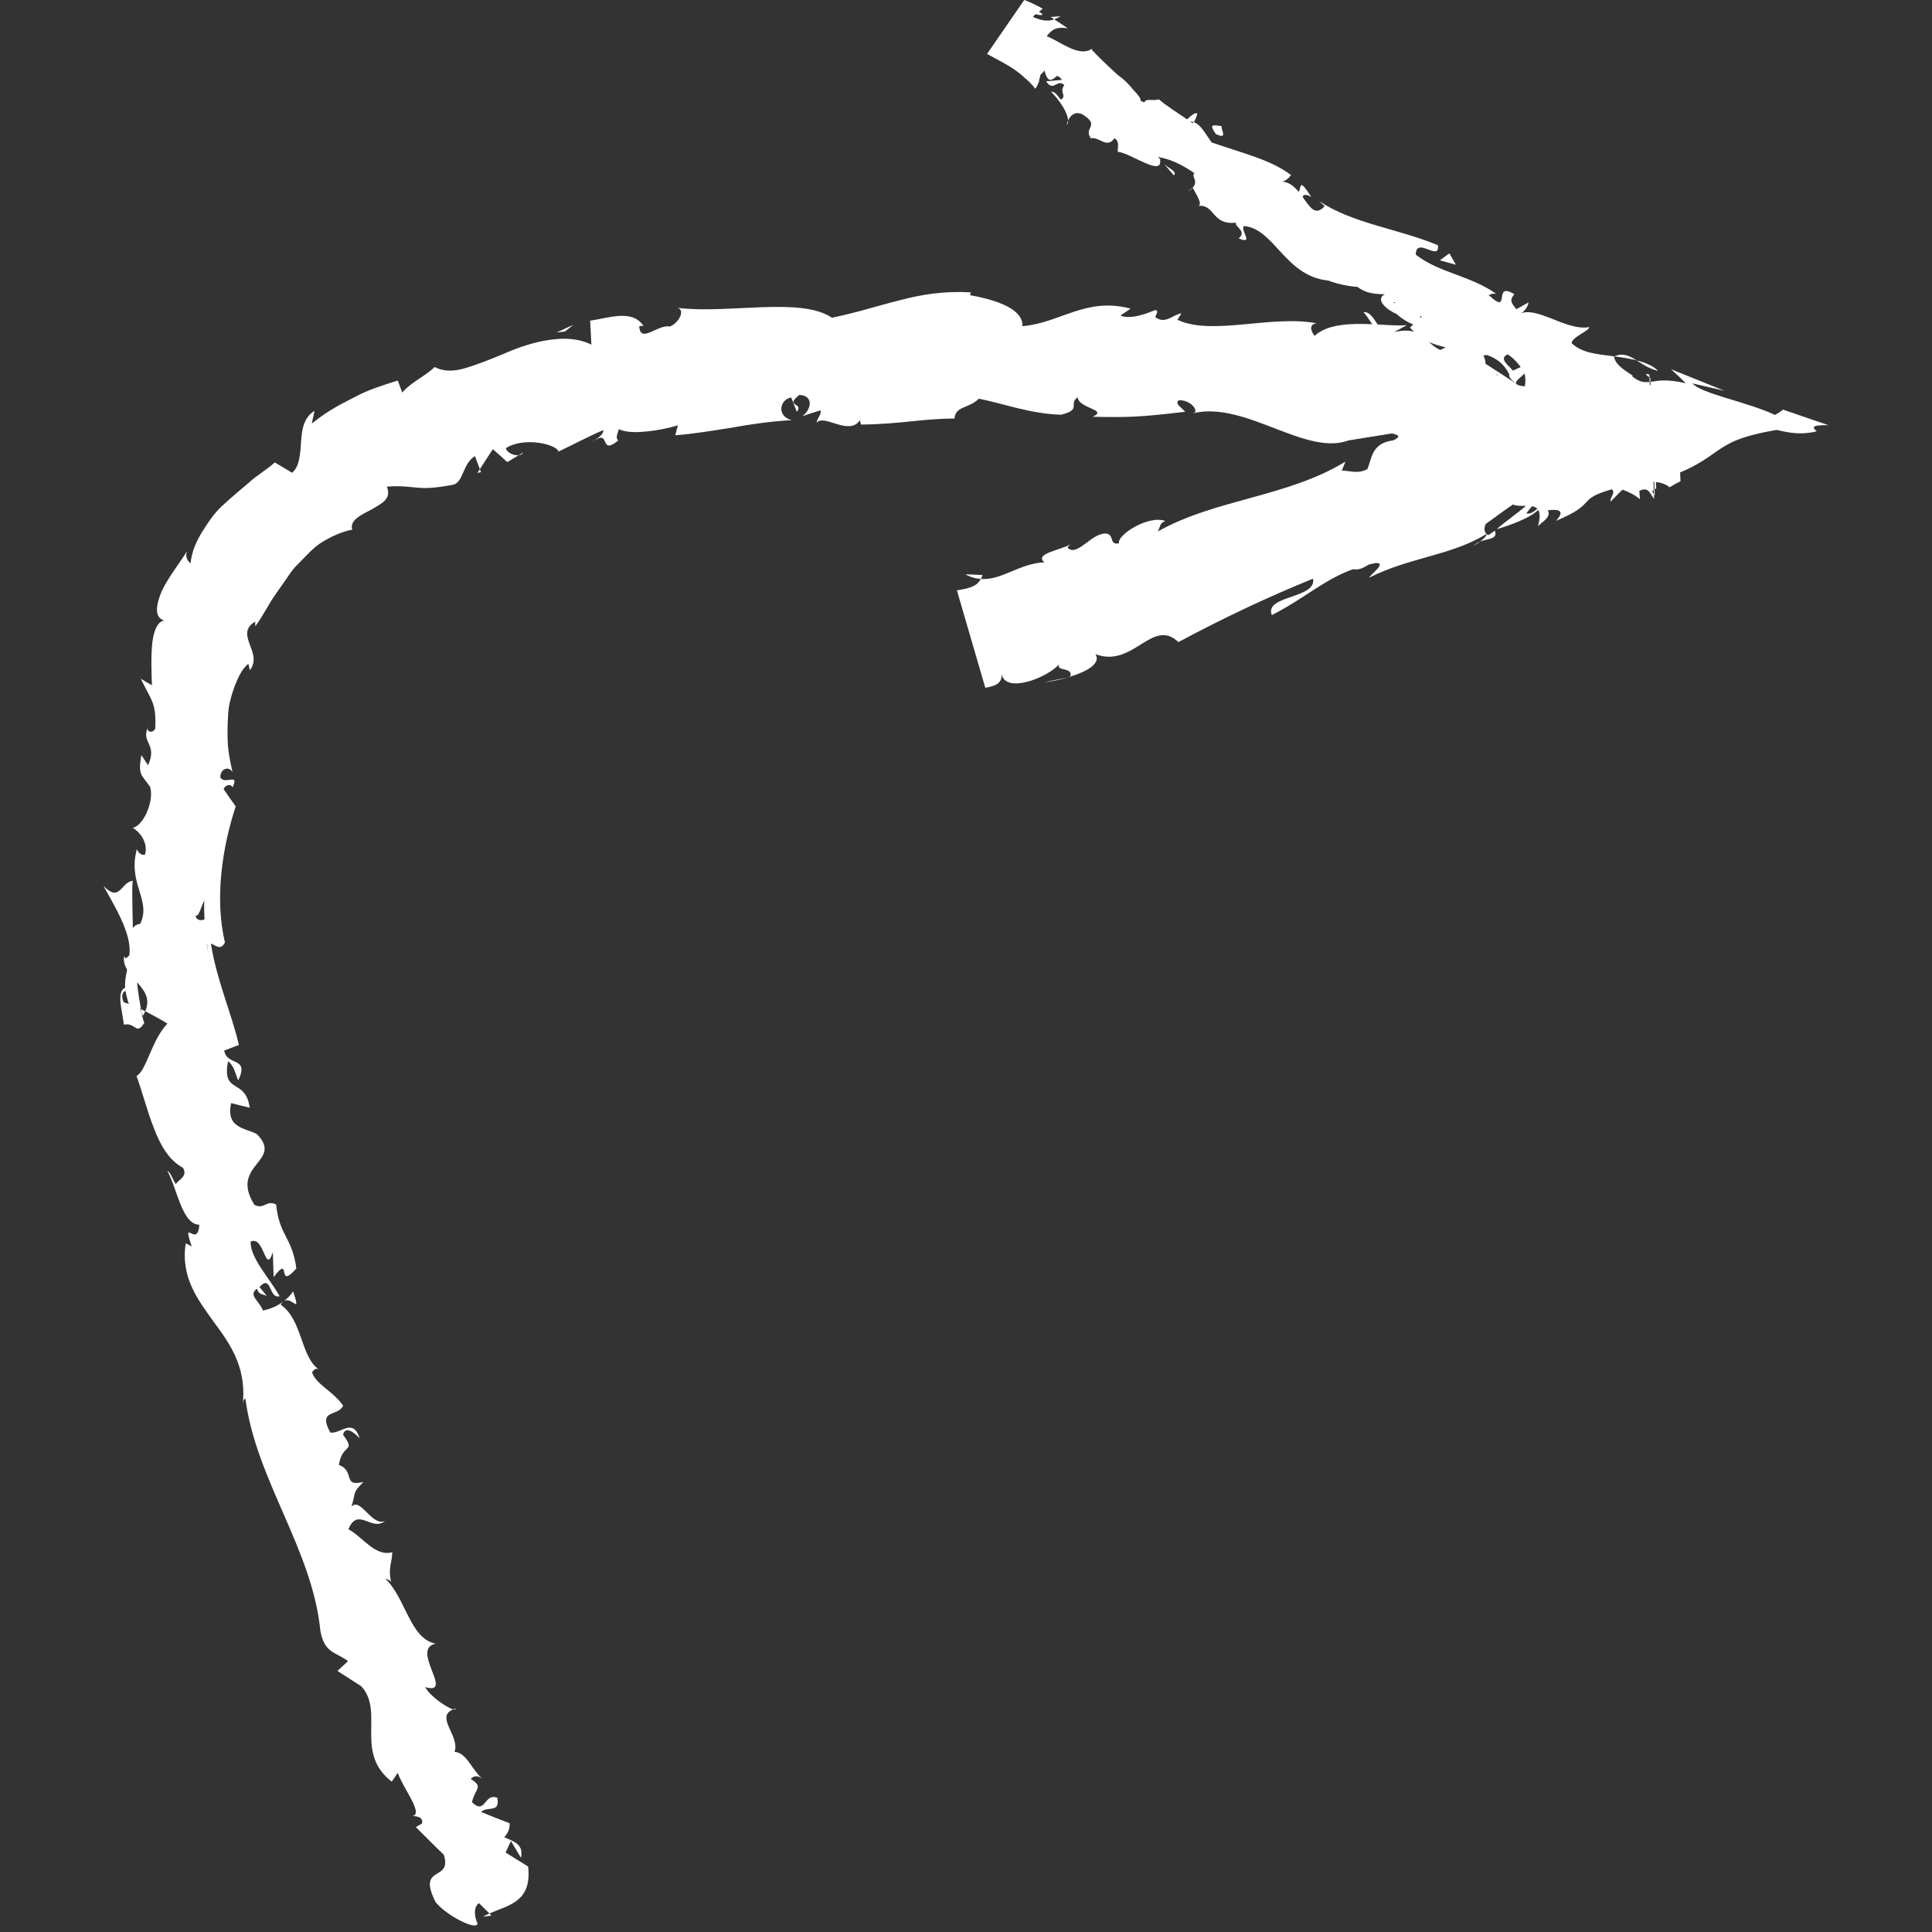 <svg xmlns="http://www.w3.org/2000/svg" xmlns:xlink="http://www.w3.org/1999/xlink" width="1080" zoomAndPan="magnify" viewBox="0 0 810 810" height="1080" preserveAspectRatio="xMidYMid meet" version="1.0"><rect x="0" y="0" width="810" height="810" fill="#333333" stroke="none"/><defs><clipPath id="b9eaf15030"><path d="M 43.395 0 L 766.395 0 L 766.395 808 L 43.395 808 Z M 43.395 0 " clip-rule="nonzero"/></clipPath></defs><path fill="#ffffff" d="M 488.156 68.891 L 492.191 73.551 C 493.59 71.988 490.367 70.762 488.156 68.891 Z M 488.156 68.891 " fill-opacity="1" fill-rule="nonzero"/><path fill="#ffffff" d="M 440.504 7.113 L 442.004 8.098 C 442.836 7.797 443.734 7.355 444.656 6.805 Z M 440.504 7.113 " fill-opacity="1" fill-rule="nonzero"/><path fill="#ffffff" d="M 447.789 50.551 C 447.449 51.273 447.281 51.996 447.285 52.508 C 447.664 51.953 447.797 51.277 447.789 50.551 Z M 447.789 50.551 " fill-opacity="1" fill-rule="nonzero"/><path fill="#ffffff" d="M 190.91 716.273 C 190.543 716.379 190.355 716.555 190.051 716.676 C 190.715 716.832 191.109 716.793 190.91 716.273 Z M 190.91 716.273 " fill-opacity="1" fill-rule="nonzero"/><path fill="#ffffff" d="M 206.047 803.102 L 205.199 802.234 C 204.273 802.648 203.363 803.055 202.52 803.566 Z M 206.047 803.102 " fill-opacity="1" fill-rule="nonzero"/><path fill="#ffffff" d="M 119.094 545.441 C 122.465 543.48 126.34 551.785 122.887 541.379 C 121.805 543.09 120.484 544.355 119.094 545.441 Z M 119.094 545.441 " fill-opacity="1" fill-rule="nonzero"/><path fill="#ffffff" d="M 447.633 284.008 L 437.809 286.051 C 440.637 285.762 444.203 285.008 447.633 284.008 Z M 447.633 284.008 " fill-opacity="1" fill-rule="nonzero"/><path fill="#ffffff" d="M 219.375 189.68 L 217.469 190.867 C 218.301 190.762 218.996 190.41 219.375 189.68 Z M 219.375 189.68 " fill-opacity="1" fill-rule="nonzero"/><path fill="#ffffff" d="M 404.754 240.766 C 406.996 242.066 409.117 242.586 411.195 242.719 C 411.477 242.207 411.836 241.746 411.926 241.078 Z M 404.754 240.766 " fill-opacity="1" fill-rule="nonzero"/><g clip-path="url(#b9eaf15030)"><path fill="#ffffff" d="M 766.582 178.266 L 747.574 171.746 C 746.578 172.547 745.453 173.289 744.191 173.969 C 738.898 171.43 730.793 169.035 724.031 166.961 C 717.188 164.848 711.68 163.031 709.516 160.734 L 722.98 163.832 L 700.555 154.789 C 702.863 156.855 704.934 158.812 706.766 160.668 C 698.488 158.785 695.133 159.672 692.332 160.047 C 692.199 160.066 692.09 160.07 691.961 160.086 L 692.012 161.414 C 691.902 161.457 691.785 161.492 691.676 161.535 L 691.621 160.117 C 689.246 160.398 687.473 160.277 684.051 157.641 C 687.211 158.355 676.586 153.934 676.793 149.406 L 676.848 149.41 C 669.59 148.426 663.574 148.164 658.93 143.91 C 658.867 141.363 666.289 138.805 666.281 137.125 C 661.5 138.09 655.496 135.582 649.777 133.281 C 645.297 131.602 640.699 129.871 637.109 131.586 C 639.227 130.992 640.957 127.707 640.812 126.793 L 635.773 129.637 C 633.18 126.621 633.035 125.715 634.891 123.336 C 625.43 117.617 634.008 132.918 624.031 123.605 C 625.125 123.719 625.008 122.859 627.25 123.164 C 616.41 115.488 603.227 114.379 593.562 106.754 C 593.664 98.816 603.723 110.047 602.859 102.84 C 586.863 96.027 566.992 93.762 552.996 84.238 L 555.383 86.418 C 551.441 90.852 549.16 86.797 546.105 82.539 C 546.465 81.574 547.457 81.277 549.75 82.547 C 544.469 74.352 545.66 78.363 544.52 80.473 C 542.57 78.105 540.242 76.121 537.047 76.109 C 539.227 76.473 542.129 72.559 541.098 73.27 C 532.832 67.059 522.035 64.551 508.02 59.738 C 507.316 58.789 506.641 57.766 505.965 56.75 C 505.965 56.75 505.965 56.746 505.961 56.746 C 504.32 54.289 502.66 51.949 500.492 51.195 C 500.324 51.418 500.109 51.461 499.93 51.633 C 499.625 51.418 499.316 51.199 499.008 50.98 C 499.523 50.984 500.02 51.039 500.492 51.195 C 501.082 50.375 501.586 49.254 501.996 47.66 C 501.168 46.91 499.355 48.465 497.691 50.047 C 493.504 47.176 489.031 44.375 485.863 41.648 C 483.219 42.523 480.516 40.988 479.738 42.961 C 479.195 42.703 478.668 42.402 478.117 42.184 C 478.105 42.156 478.09 42.133 478.074 42.105 C 478.578 41.562 477.316 39.918 475.152 37.688 C 473.184 35.172 471.012 33.07 468.582 31.398 C 464.621 27.723 460.34 23.781 457.625 20.699 L 458.508 19.902 C 453.082 24.613 445.613 17.996 438.836 15.164 C 441.391 11.859 443.379 11.227 447.66 11.863 L 442.004 8.098 C 439.531 9.012 437.16 8.82 433.359 7.246 C 433.301 7.098 433.246 6.945 433.191 6.797 L 434.293 5.926 C 435.977 6.512 437.703 6.477 436.746 5.637 L 435.586 4.902 L 437.148 3.672 C 435.707 2.758 432.383 1.094 429.422 -0.02 L 413.824 22.598 C 417.242 24.539 420.906 26.281 424.367 28.539 C 426.098 29.668 427.781 30.938 429.383 32.426 C 431.031 33.754 432.594 35.312 434.035 37.203 C 434.703 36.504 435.137 35.445 435.496 34.242 C 435.551 34.387 435.562 34.508 435.645 34.664 C 435.723 34.492 435.691 34.195 435.609 33.84 C 435.836 33.031 436.047 32.172 436.266 31.309 C 436.871 30.738 437.57 30.219 437.875 29.48 C 439.449 35.375 441.043 33.496 443.195 31.805 C 444.02 32.164 444.797 32.648 445.203 33.496 L 438.586 34.09 C 441.766 38.848 443.047 32.805 446.227 35.664 C 443.973 38.648 447.227 39.719 445.016 41.773 C 443.91 41.406 442.883 38.273 440.684 38.48 C 444.188 41.973 447.73 47.219 447.789 50.551 C 448.637 48.562 450.641 46.402 453.855 47.961 C 461.629 52.797 453.965 53.43 457.387 58.012 C 460.672 57.066 464.105 62.625 467.258 57.926 C 469.508 59.348 468.535 61.812 468.605 63.637 C 473.949 64.031 487.777 74.625 486.324 66.742 L 485.5 65.773 C 485.75 65.793 485.98 65.93 486.281 65.969 C 491.684 67.016 496.363 69.566 500.785 72.625 C 499.199 73.781 502.676 75.84 500.031 78.68 C 501.602 81.68 504.348 85.715 502.371 86.316 C 509.547 85.613 507.941 94.527 518.199 93.344 C 517.445 95.066 522.984 96.828 519.336 99.953 C 526.094 102.809 519.746 96.34 521.551 94.77 C 534.262 95.805 538.754 115.777 556.801 117.617 C 561.738 119.395 565.609 120.004 569.16 120.301 C 571.715 122.242 574.543 123.367 580.602 123.348 C 576.43 125.547 581.176 129.77 585.508 131.637 C 587.613 133.547 589.891 134.973 592.516 136.059 L 591.129 137.336 C 591.691 138.004 592.297 138.555 592.898 139.121 C 590.812 138.48 588.172 138.355 584.434 139.262 L 589.875 136.301 C 586.996 136.652 582.527 136.301 577.562 136.035 C 575.863 133.418 574.059 130.426 571.633 130.941 C 572.848 132.031 573.961 134.012 575.312 135.926 C 566.457 135.539 556.543 135.773 551.16 140.809 C 549.891 139.324 548.355 135.973 552 135.527 C 532.805 131.961 508.137 140.91 493.633 134.074 L 495.328 131.375 C 491.648 131.902 488.641 136.145 484.34 132.965 C 484.656 131.812 486.004 130.246 484.34 129.969 C 482.348 130.812 474.391 134.27 469.719 132.305 L 474.023 129.398 C 455.305 124.395 444.516 135.414 428.684 136.75 C 429.039 128.473 414.184 125.121 406.691 123.75 L 406.973 122.57 C 395.852 121.922 386.383 123.457 377.152 125.895 C 367.934 128.199 358.984 131.141 348.793 133.211 C 335.676 124.332 305.348 131.699 284.141 129.082 C 287.484 130.172 284.367 135.602 280.832 136.902 C 275.77 135.852 268.336 144.359 268.016 136.695 L 269.758 136.613 C 265.062 129.516 255.266 133.328 247.426 134.441 L 247.945 144.5 C 242.254 141.676 236.098 141.621 229.91 142.566 C 223.719 143.496 217.52 145.59 211.707 148.117 C 205.887 150.598 200.379 152.715 195.473 154.23 C 190.555 155.711 186.133 155.969 182.273 153.859 C 178.25 157.727 172.332 160.242 168.629 164.582 L 166.777 159.539 C 159.836 161.734 154.59 163.375 149.238 166.203 C 143.895 169.008 138.078 171.613 130.707 177.605 L 131.867 172.246 C 127.266 175.07 126.566 180.188 126.227 185.16 C 126.051 187.656 125.941 190.109 125.445 192.301 C 125.016 194.629 124.203 196.672 122.48 198.219 L 115.211 193.867 C 111.801 196.973 107.711 199.234 104.234 202.445 C 100.648 205.508 96.961 208.559 93.441 211.809 C 89.871 215.016 87.293 218.988 84.762 222.957 C 82.324 226.988 80.332 231.289 79.902 236.234 C 79.031 235.387 77.289 233.746 78.48 230.93 C 76.324 234.703 70.863 241.492 67.809 247.812 C 65.148 254.246 64.438 259.801 70.129 260.395 C 66.879 259.145 64.598 263.41 63.875 269.277 C 63.219 275.172 63.523 282.441 63.703 287.316 L 59.027 284.562 C 63.598 294.008 65.562 294.582 65.09 305.469 C 64.078 307.457 61.531 307.102 61.953 305.098 C 59.16 311.637 66.109 311.75 62.09 320.84 L 59.266 316.594 C 57.723 325.238 59.465 324.801 62.941 329.906 C 64.668 335.449 60.477 345.988 55.617 347.121 C 58.34 348.453 62.273 353.25 60.805 358.246 C 58.992 358.898 57.898 357.039 57.363 356.09 C 53.414 370.625 63.605 377.336 58.801 387.316 C 57.062 387.609 56.215 388.301 55.719 389.152 C 55.418 377.691 55.293 368.484 55.812 369.328 C 50.844 369.359 50.418 378.789 43.395 371.422 C 47.465 379.039 55.523 391.445 54.223 400.484 C 53.789 400.957 53.363 401.418 52.645 401.805 L 52.02 400.914 C 51.711 403.035 52.32 404.867 53.281 406.551 C 52.727 409.496 52.289 411.387 52.453 414.16 C 48.477 415.656 51.57 424.965 51.918 429.582 C 57.16 428.543 57.047 434.594 60.711 428.461 C 60.43 429.23 59.977 427.688 59.383 424.695 C 59.145 424.031 58.965 423.238 58.598 422.824 C 58.742 422.898 58.918 422.988 59.102 423.078 C 58.633 420.109 57.859 416.27 57.473 411.812 C 60.398 415.184 63.238 418.598 60.891 423.949 C 64.574 425.871 68.375 427.953 70.188 429.156 C 63.43 436.238 61.516 448.73 57.234 451.145 C 59.734 457.855 61.688 465.859 64.527 473.004 C 67.258 480.176 70.836 486.473 76.723 489.609 C 78.828 493.152 74.902 494.617 73.688 496.398 C 72.215 494.402 71.777 491.734 70.105 490.836 C 74.25 497.988 76.227 513.375 83.562 513.477 C 82.898 523.797 75.973 509.641 80.379 522.531 L 77.863 521.277 C 75.648 535.695 83.074 545.07 89.984 554.695 C 97.082 564.312 103.816 574.137 101.602 590.344 C 101.809 588.125 101.887 587.027 102.871 586.27 C 107.258 620.375 130.977 649.484 134.316 683.75 C 136.082 693.23 140.598 692.469 145.926 696.43 L 141.469 700.547 L 151.438 706.941 C 161.355 717.648 148.402 734.785 164.254 746.969 L 166.766 743.258 C 168.75 749.332 177.566 760.289 173.102 761.316 C 174.023 761.59 177.586 761.406 176.926 764.508 L 174.34 766.023 C 178.254 769.891 182.059 773.773 186.027 777.555 C 189.863 789.266 174.492 781.406 182.645 797.48 C 186.84 802.871 199.891 809.691 200.219 806.422 C 198.969 804.031 198.316 799.57 200.809 797.895 L 205.199 802.234 C 213.332 798.66 223.07 797.375 221.426 782.551 L 211.965 776.672 L 214.211 771.848 L 218.414 778.895 C 219.66 772.906 215.137 772.078 211.422 770.246 C 213.055 768.473 213.809 766.508 213.645 764.395 C 209.641 762.895 205.672 761.297 201.699 759.664 C 204.242 757.047 209.766 760.418 208.512 753.754 C 202.957 751.461 203.609 761.176 197.875 755.578 C 199.289 749.523 202.855 749.328 197.328 745.812 C 199.02 744.105 200.84 744.535 202.703 746.074 C 198.098 742.805 195.867 734.805 190.578 734.465 C 192.941 727.84 182.219 719.742 190.051 716.672 C 187.594 716.09 180.473 711.387 178.258 707.328 C 190.758 710.938 171.859 691.359 182.621 689.109 C 171.863 687.016 170.203 670.129 161.512 661.812 C 162.398 662.117 164.188 662.695 164.121 663.766 C 162.523 657.742 164.371 655.07 164.48 650.77 C 157.25 652.781 152.176 644.406 146.07 641.145 C 150.059 631.492 155.852 642.355 161.426 637.656 C 155.949 640.172 151.137 627.508 147.359 631.668 C 149.445 624.695 147.645 626.219 152.383 621.301 C 143.324 623.535 149.078 616.781 142.078 614.191 C 143.559 604.75 149.465 609.277 143.82 601.523 C 145.094 596.469 150.832 603.082 150.832 603.082 C 147.965 594.23 142.949 601.191 138.512 600.633 C 133.004 590.676 141.711 594.062 143.867 589.328 C 139.82 583.371 132.168 580.258 130.809 575.211 C 131.785 574.488 131.875 573.398 133.613 574.082 C 125.949 568.762 126.859 553.316 117.707 547.039 C 118.117 546.254 118.586 545.777 119.047 545.48 C 116.082 547.793 112.727 549 110.215 549.43 C 108.848 545.418 103.812 543.062 107.77 540.285 C 108.332 542.828 110.16 542.531 111.855 543.309 L 108.766 539.578 C 114.035 533.957 112.562 544.789 117.242 543.441 C 112.934 535.766 104.914 527.484 105.062 520.59 C 110.844 517.66 111.203 534.922 114.387 524.973 L 114.727 535.434 C 122.438 525.238 115.676 541.559 124.246 531.789 C 122.473 518.527 117.141 518.305 115.766 504.988 C 111.566 502.941 110.867 507.215 106.668 505.152 C 95.973 488.094 119.117 487.074 107.688 475.465 C 102.82 472.855 94.57 473.047 96.914 462.488 L 104.695 464.43 C 102.996 451.758 92.902 459.102 95.602 444.969 C 98.801 446.875 99.566 454.52 100.113 452.465 C 104.41 442.949 95.078 447.09 94.016 440.441 L 100.16 438.102 C 97.109 424.895 90.711 410.594 88.438 395.617 C 90.418 396.316 92.641 398.703 94.312 395.082 C 89.867 376.59 93.281 354.91 98.828 338.074 C 97.152 335.719 95.398 333.301 93.789 330.883 C 94.07 329.34 96.68 328.316 97.523 330.082 C 100.539 323.66 94.07 329.34 92.348 325.836 C 92.496 321.895 96.207 321.18 97.531 323.82 C 96.793 320.723 95.992 316.914 95.562 312.809 C 95.332 308.781 95.316 304.395 95.629 300.02 C 95.77 295.574 97.023 291.473 98.383 287.68 C 99.879 283.957 101.402 280.469 104.133 278.27 L 104.77 281.016 C 107.641 277.102 105.984 273.645 104.715 270.207 C 103.477 266.836 102.359 263.305 106.98 260.617 L 107.035 262.559 C 110.203 258.375 112.449 253.504 115.48 249.238 C 116.977 247.098 118.473 244.957 119.957 242.832 C 121.418 240.684 122.816 238.504 124.66 236.777 C 128.246 233.227 131.324 229.434 135.414 227.055 C 139.469 224.648 143.566 222.84 147.68 222.07 C 146.5 218.043 151.379 215.922 155.695 213.629 C 159.887 211.164 164.312 209.281 162.195 204.012 C 168.969 203.551 171.664 204.238 174.809 204.426 C 178.027 204.758 181.816 204.785 190.207 203.18 C 194.41 201.797 194.027 194.27 199.129 191.215 L 201.184 196.684 L 206.629 188.32 C 208.648 190.062 210.648 191.852 212.676 193.738 L 217.469 190.867 C 215.297 191.109 212.293 189.574 212.125 187.875 C 219.723 183.008 233.293 186.238 234.18 189.32 C 240.379 186.359 246.535 183.066 252.977 180.305 C 252.961 182.695 249.723 184.016 247.441 186.117 C 256.91 178.164 250.488 191.754 259.238 184.656 C 257.695 183.578 259.344 181.109 259.371 179.91 C 262.137 181.223 266.285 181.414 270.75 180.914 C 275.254 180.539 280.117 179.586 284.199 178.293 L 283.113 182.488 C 290.645 181.922 298.535 180.613 306.727 179.312 C 314.871 177.828 323.367 176.629 331.961 176.145 C 325.691 174.652 326.637 167.609 331.707 166.621 L 334.082 172.656 C 337.156 168.641 328.641 170.656 335.137 165.578 C 341.676 165.883 339.82 172.312 336.242 174.547 C 338.805 173.641 341.391 172.836 343.984 172.043 C 344.523 173.871 342.723 174.906 342.352 177.266 C 345.434 173.328 356.055 182.992 360.48 176.184 L 360.969 178 C 378.211 177.801 386.039 175.527 400.195 175.473 C 400.543 170.152 406.062 171.402 410.398 167.152 C 420.852 169.223 432.27 173.582 444.859 173.867 C 453.84 171.672 447.672 169.496 451.828 166.543 C 452.227 171.391 464.828 171.637 458.098 174.742 C 473.254 175 477.422 174.93 496.887 172.641 C 494.973 170.484 492.699 169.434 494.047 167.883 C 497.602 167.375 501.805 170.562 501.102 172.844 L 500.141 173.262 C 522.434 167.871 548.156 192.164 566.281 184.285 L 565.262 184.668 L 583.609 181.719 C 587.84 182.719 586.117 183.496 584.367 184.555 C 583.77 184.672 583.16 184.773 582.562 184.895 C 574.922 186.586 575.129 192.477 573.254 196.707 C 569.125 198.82 566.184 197.328 562.555 197.312 L 564.066 193.551 C 539.578 208.5 509.629 209.148 485.383 222.848 C 486.531 221.012 486.051 219.195 488.598 218.477 C 481.828 215.715 468.203 224.191 469.148 227.781 C 464.977 228.555 467.27 224.832 464.246 223.75 C 457.98 222.781 452.027 233.355 447.832 229.867 C 447.363 229.492 448.039 228.789 448.805 228.176 C 444.523 230.762 433.422 232.074 437.891 235.742 C 427.422 236.191 419.855 243.43 411.195 242.719 C 409.465 246.289 405.062 246.82 401.191 247.527 L 404.273 258.109 L 410.004 277.77 L 413.09 288.352 C 416.93 287.645 420.246 286.762 419.891 282.562 C 421.59 290.992 438.953 284.207 444.004 278.535 C 442.66 281.625 450.125 279.543 448.703 283.695 C 455.719 281.527 461.734 278.117 459.273 274.25 C 475.129 280.301 483.07 258.719 494.055 269.199 C 513.707 258.676 532.211 250.039 550.484 242.617 C 552.195 251.02 529.902 249.504 533.223 257.879 C 546.887 250.93 554.977 243.086 567.238 238.637 C 569.578 239.129 571.723 238.074 573.766 236.738 C 574.734 236.516 575.629 236.242 576.656 236.062 C 581.57 235.844 575.09 240.379 573.949 242.23 C 590.816 233.648 608.684 232.918 623.266 223.82 C 623.445 224.598 621.973 225.934 620.535 227.031 C 623.59 225.848 628.168 226.113 626.727 222.488 L 623.969 224.387 C 622.117 223.273 622.066 221.59 622.898 219.695 C 625.535 217.812 629.699 214.668 634.32 211.504 C 635.715 212.203 637.777 212.078 639.77 212.074 C 635.629 215.621 630.844 218.875 627.492 221.859 C 631.859 220.633 641.262 217.418 644.891 213.812 C 645.656 215.016 645.812 217.02 644.805 220.516 C 645.27 220.188 645.738 219.785 646.188 219.324 C 646.969 218.77 647.68 218.164 648.219 217.551 C 649.309 216.32 649.703 215.051 648.867 213.938 C 653.695 213.324 656.293 214.145 652.336 218.375 C 670.152 210.98 660.48 209.5 675.742 205.145 C 677.516 206.586 675.062 208.059 675.223 210.312 C 677.047 208.523 678.559 206.844 680.266 205.285 C 682.996 206.273 685.492 207.543 687.559 209.309 L 687.289 205.82 C 691.289 203.758 691.891 207.254 693.488 209.172 L 693.418 207.312 C 692.816 206.496 692.445 205.848 693.34 205.219 L 693.215 201.953 C 693.332 201.957 693.441 201.98 693.555 201.992 L 693.668 204.98 C 693.715 204.961 693.715 204.938 693.762 204.914 L 694.375 204.969 L 694.266 202.074 C 696.422 202.34 698.395 202.973 700 204.301 C 701.488 203.359 703.004 202.523 704.547 201.773 L 704.406 198.062 C 711.59 195.098 715.875 191.926 719.766 189.191 C 724.902 185.688 729.336 182.922 744.852 180.246 C 749.246 181.293 752.18 181.699 754.84 181.684 C 756.16 181.676 757.395 181.57 758.625 181.406 C 759.199 181.32 759.824 181.227 760.488 181.125 C 761 181.012 761.246 180.871 761.656 180.738 C 760.219 179.539 758.562 178.07 766.582 178.266 Z M 584.57 127.02 L 584.277 126.594 C 584.609 126.707 584.898 126.848 585.219 126.969 C 585.004 126.996 584.789 127.008 584.57 127.02 Z M 51.773 420.047 C 50.648 417.074 51.559 415.941 52.598 415.41 C 52.859 416.84 53.25 418.5 53.887 420.664 C 54.094 420.73 54.344 420.887 54.578 420.949 C 53.531 420.773 52.543 420.551 51.773 420.047 Z M 82.039 383.762 C 83.301 384.699 84.199 380.355 85.648 377.605 C 85.523 379.816 85.594 382.566 85.742 385.469 C 83.926 386.199 82.016 385.609 82.039 383.762 Z M 86.66 395.719 C 86.711 395.715 86.766 395.711 86.766 395.711 C 87.047 397.559 87.285 399.133 87.438 400.141 C 87.277 399.219 87.051 397.941 86.66 395.719 Z M 569.363 200.582 C 569.293 200.609 569.242 200.645 569.172 200.668 L 569.379 200.566 Z M 632.141 148.57 C 633.938 149.715 635.539 151.312 636.961 153.086 C 637.168 153.348 637.344 153.629 637.543 153.895 C 636.516 154.41 635.305 154.867 634.344 155.402 C 632.395 153.113 628.188 150.281 632.141 148.57 Z M 595.352 133.441 C 595.391 133.109 595.465 132.785 595.555 132.465 C 595.723 132.574 595.895 132.676 596.062 132.785 Z M 603.891 146.723 C 601.961 145.949 600.543 144.691 599.172 143.391 C 601.418 144.422 603.77 145.102 606.145 145.613 C 605.473 145.945 604.711 146.324 603.891 146.723 Z M 627.277 156.863 C 627.77 157.133 627.945 157.492 627.973 157.879 Z M 637.188 175.664 C 637.184 175.664 637.184 175.664 637.18 175.668 C 637.191 175.652 637.176 175.621 637.191 175.605 C 637.199 175.633 637.184 175.641 637.188 175.664 Z M 639.301 161.98 C 636.973 161.766 635.906 161.371 635.641 160.816 L 636.598 161.445 C 636.18 161.152 635.945 160.984 635.594 160.734 L 635.586 160.77 L 622.793 152.492 C 622.789 151.16 622.473 150.047 621.887 149.121 C 622.316 148.996 622.809 148.902 623.332 148.82 C 627.285 150.152 630.59 152.496 632.777 156.922 C 632.508 157.832 633.172 159.02 635.594 160.734 C 635.293 159.742 637.449 158.301 639.184 156.613 C 639.305 157.109 639.383 157.586 639.449 158.062 C 639.641 159.711 639.438 161.062 639.301 161.98 Z M 639.961 215.266 C 640.629 214.176 641.488 213.238 642.281 212.246 C 643.188 212.402 643.984 212.699 644.559 213.293 C 643.152 214.461 641.629 215.633 639.961 215.266 Z M 639.961 215.266 " fill-opacity="1" fill-rule="nonzero"/></g><path fill="#ffffff" d="M 61.953 305.098 C 62.137 304.668 62.23 304.297 62.504 303.809 C 62.18 304.301 62.031 304.719 61.953 305.098 Z M 61.953 305.098 " fill-opacity="1" fill-rule="nonzero"/><path fill="#ffffff" d="M 691.895 158.375 C 691.777 158.316 691.668 158.234 691.547 158.172 L 691.621 160.117 C 691.738 160.105 691.844 160.102 691.961 160.086 Z M 691.895 158.375 " fill-opacity="1" fill-rule="nonzero"/><path fill="#ffffff" d="M 690.055 156.797 C 690.379 157.465 690.953 157.855 691.547 158.172 L 691.504 157.031 C 691.047 156.871 690.562 156.773 690.055 156.797 Z M 690.055 156.797 " fill-opacity="1" fill-rule="nonzero"/><path fill="#ffffff" d="M 693.418 207.312 C 693.539 207.477 693.656 207.629 693.777 207.809 L 693.668 204.98 C 693.512 205.059 693.449 205.141 693.34 205.219 Z M 693.418 207.312 " fill-opacity="1" fill-rule="nonzero"/><path fill="#ffffff" d="M 59.383 424.695 C 59.551 425.117 59.805 425.332 59.922 425.891 C 60.309 425.219 60.637 424.586 60.891 423.949 C 60.277 423.652 59.656 423.352 59.098 423.078 C 59.195 423.625 59.293 424.188 59.383 424.695 Z M 59.383 424.695 " fill-opacity="1" fill-rule="nonzero"/><path fill="#ffffff" d="M 486.602 67.055 C 486.426 66.699 486.277 66.363 486.281 65.969 C 486.371 66.328 486.285 66.473 486.324 66.742 Z M 486.602 67.055 " fill-opacity="1" fill-rule="nonzero"/><path fill="#ffffff" d="M 201.648 197.941 L 201.184 196.684 L 200.148 198.285 Z M 201.648 197.941 " fill-opacity="1" fill-rule="nonzero"/><path fill="#ffffff" d="M 498.195 80.188 C 499.078 79.66 499.574 79.148 500.031 78.68 C 500.02 78.652 500.004 78.641 500 78.609 Z M 498.195 80.188 " fill-opacity="1" fill-rule="nonzero"/><path fill="#ffffff" d="M 620.535 227.031 C 620.102 227.184 619.684 227.379 619.336 227.629 C 616.648 229.488 618.559 228.508 620.535 227.031 Z M 620.535 227.031 " fill-opacity="1" fill-rule="nonzero"/><path fill="#ffffff" d="M 676.848 149.41 C 679.938 149.82 683.148 150.309 686.133 151.074 C 683.156 149.191 680.445 147.773 676.848 149.41 Z M 676.848 149.41 " fill-opacity="1" fill-rule="nonzero"/><path fill="#ffffff" d="M 448.715 283.789 C 448.723 283.754 448.699 283.746 448.703 283.695 C 448.332 283.805 448.004 283.898 447.633 284.008 Z M 448.715 283.789 " fill-opacity="1" fill-rule="nonzero"/><path fill="#ffffff" d="M 686.133 151.074 C 688.57 152.637 691.035 154.43 695.164 155.508 C 693.285 153.43 689.824 152.02 686.133 151.074 Z M 686.133 151.074 " fill-opacity="1" fill-rule="nonzero"/><path fill="#ffffff" d="M 512.297 52.906 C 507.992 52.242 506.938 52.098 509.746 56.191 C 515.406 58.898 511.371 53.684 512.297 52.906 Z M 512.297 52.906 " fill-opacity="1" fill-rule="nonzero"/><path fill="#ffffff" d="M 607.648 106.207 L 603.66 109.152 L 610.398 110.992 Z M 607.648 106.207 " fill-opacity="1" fill-rule="nonzero"/><path fill="#ffffff" d="M 240.398 136.148 L 233.398 139.383 L 236.898 138.957 Z M 240.398 136.148 " fill-opacity="1" fill-rule="nonzero"/></svg>